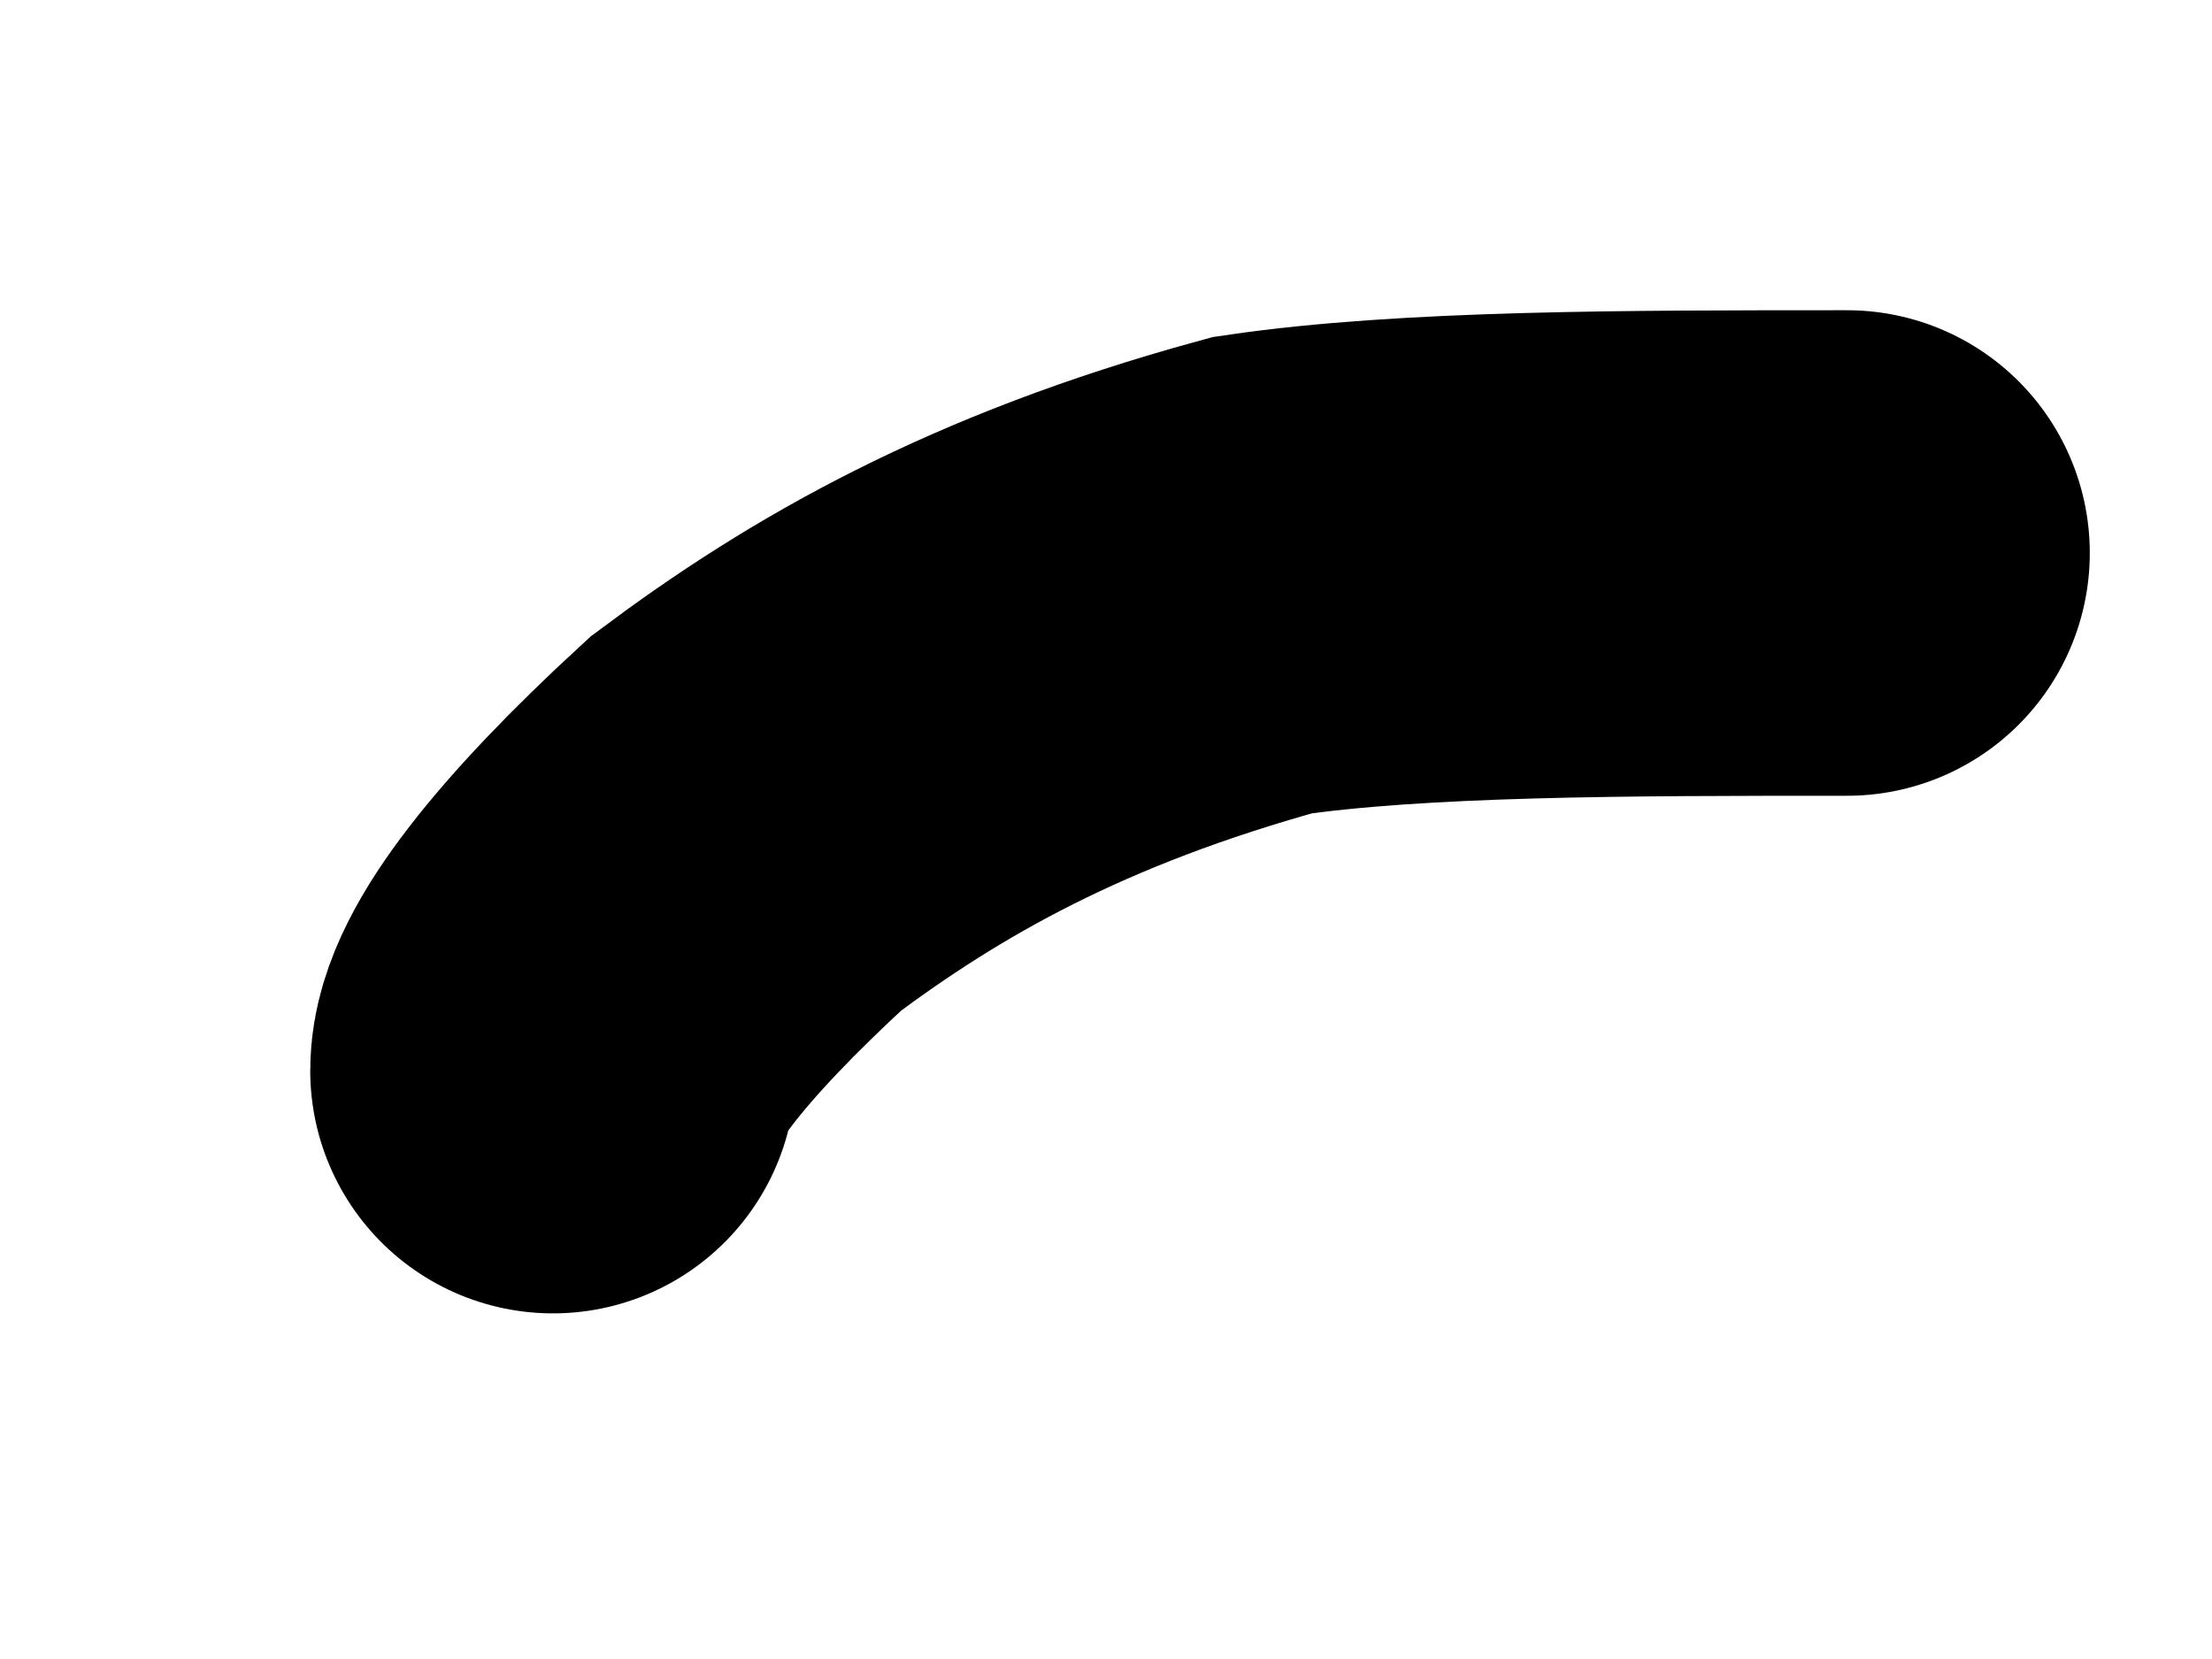 <?xml version="1.0" encoding="utf-8"?>
<svg xmlns="http://www.w3.org/2000/svg" fill="none" height="100%" overflow="visible" preserveAspectRatio="none" style="display: block;" viewBox="0 0 4 3" width="100%">
<path d="M1 1.936C1 1.859 1.116 1.703 1.349 1.489C1.583 1.314 1.856 1.157 2.283 1.04C2.556 1 2.942 1 3.34 1" id="Vector 636" stroke="black" stroke-linecap="round" stroke-width="0.878"/>
</svg>
